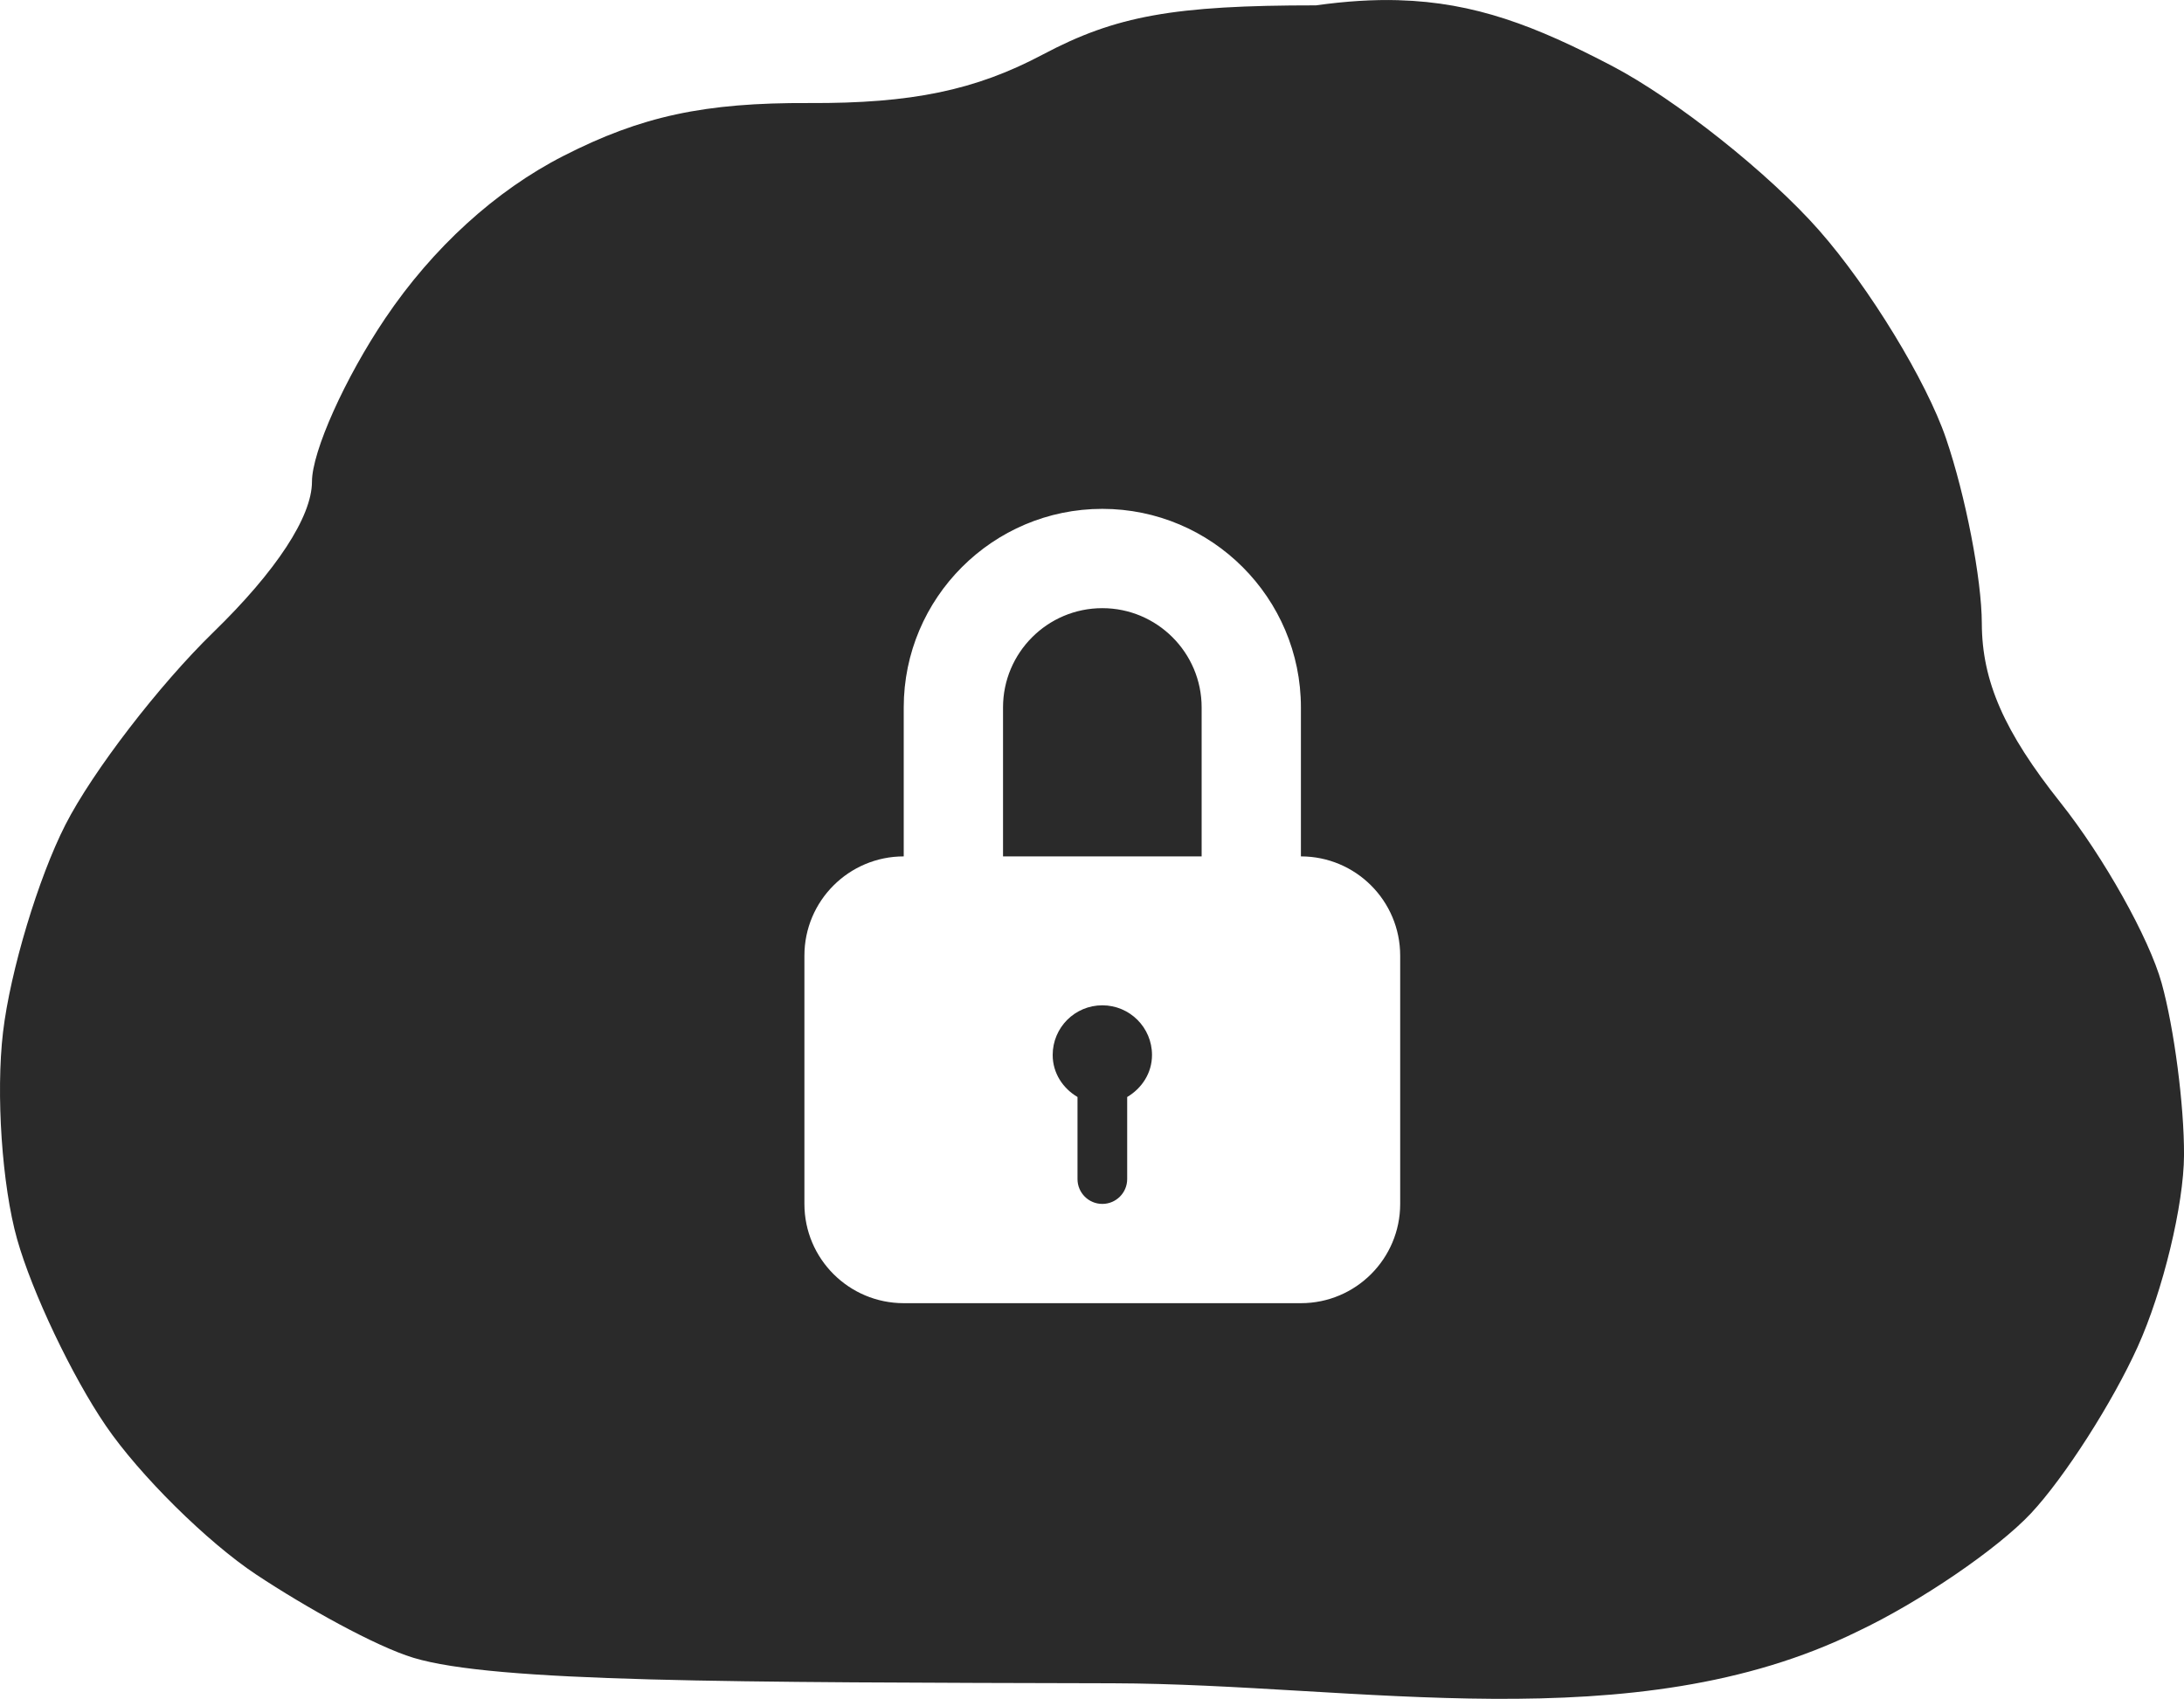 <?xml version="1.0" encoding="UTF-8" standalone="no"?>
<svg
   xmlns:dc="http://purl.org/dc/elements/1.1/"
   xmlns:cc="http://creativecommons.org/ns#"
   xmlns:rdf="http://www.w3.org/1999/02/22-rdf-syntax-ns#"
   xmlns:svg="http://www.w3.org/2000/svg"
   xmlns="http://www.w3.org/2000/svg"
   xmlns:sodipodi="http://sodipodi.sourceforge.net/DTD/sodipodi-0.dtd"
   xmlns:inkscape="http://www.inkscape.org/namespaces/inkscape"
   version="1.1"
   id="svg2"
   viewBox="0 0 96.799 75.301"
   height="21.252mm"
   width="27.319mm"
   inkscape:version="0.91 r13725"
   sodipodi:docname="lock.svg">
  <sodipodi:namedview
     pagecolor="#ffffff"
     bordercolor="#666666"
     borderopacity="1"
     objecttolerance="10"
     gridtolerance="10"
     guidetolerance="10"
     inkscape:pageopacity="0"
     inkscape:pageshadow="2"
     inkscape:window-width="1920"
     inkscape:window-height="1018"
     id="namedview5581"
     showgrid="false"
     inkscape:zoom="3.1340927"
     inkscape:cx="13.780217"
     inkscape:cy="37.650449"
     inkscape:window-x="0"
     inkscape:window-y="25"
     inkscape:window-maximized="1"
     inkscape:current-layer="svg2" />
  <defs
     id="defs4" />
  <g
     transform="translate(-212.773,-375.049)"
     id="layer1">
    <path
       id="path4810"
       d="m 274.762,375.057 c -1.127,-0.032 -2.331,0.042 -3.662,0.229 -6.302,-0.002 -8.873,0.462 -12.109,2.18 -2.986,1.585 -5.817,2.172 -10.355,2.15 -4.644,-0.022 -7.436,0.579 -10.891,2.344 -3.011,1.538 -5.788,4.07 -7.895,7.195 -1.788,2.652 -3.25,5.911 -3.25,7.244 0,1.548 -1.579,3.96 -4.369,6.672 -2.403,2.336 -5.354,6.175 -6.557,8.531 -1.202,2.356 -2.446,6.492 -2.766,9.191 -0.323,2.725 -0.046,6.809 0.623,9.182 0.663,2.35 2.431,6.07 3.928,8.264 1.497,2.194 4.504,5.169 6.682,6.611 2.177,1.442 5.284,3.176 6.959,3.682 3.605,1.089 14.024,1.087 31,1.129 10.832,0.027 23.078,2.575 33,-2.295 2.75,-1.3 6.211,-3.658 7.691,-5.24 1.48,-1.582 3.606,-4.902 4.727,-7.377 1.12,-2.475 2.046,-6.3 2.055,-8.5 0.009,-2.2 -0.438,-5.631 -0.992,-7.625 -0.554,-1.994 -2.572,-5.594 -4.484,-8 -2.496,-3.139 -3.479,-5.384 -3.486,-7.947 -0.005,-1.965 -0.72,-5.651 -1.586,-8.193 -0.866,-2.542 -3.399,-6.695 -5.627,-9.227 -2.228,-2.532 -6.356,-5.809 -9.174,-7.285 -3.386,-1.773 -6.079,-2.818 -9.461,-2.914 z m -13.133,22.547 c 4.854,0 8.803,3.95 8.803,8.803 l 0,6.602 c 2.43,0 4.4,1.97 4.4,4.4 l 0,11.004 c 0,2.43 -1.97,4.4 -4.4,4.4 l -17.604,0 c -2.43,0 -4.402,-1.97 -4.402,-4.4 l 0,-11.004 c 0,-2.43 1.972,-4.4 4.402,-4.4 l 0,-6.602 c 0,-4.852 3.947,-8.803 8.801,-8.803 z m 0,4.402 c -2.427,0 -4.4,1.972 -4.4,4.4 l 0,6.602 8.803,0 0,-6.602 c 0,-2.428 -1.976,-4.4 -4.402,-4.4 z m 0,17.604 c -1.215,0 -2.199,0.985 -2.199,2.201 0,0.806 0.454,1.481 1.1,1.863 l 0,3.637 c 0,0.608 0.491,1.102 1.1,1.102 0.608,0 1.102,-0.493 1.102,-1.102 l 0,-3.637 c 0.646,-0.383 1.1,-1.057 1.1,-1.863 0,-1.216 -0.986,-2.201 -2.201,-2.201 z"
       style="fill:#2a2a2a;fill-opacity:1" />
    <path
       id="path4149"
       d=""
       style="fill:#000000" />
    <path
       id="path4147"
       d=""
       style="fill:#000000" />
  </g>
</svg>
